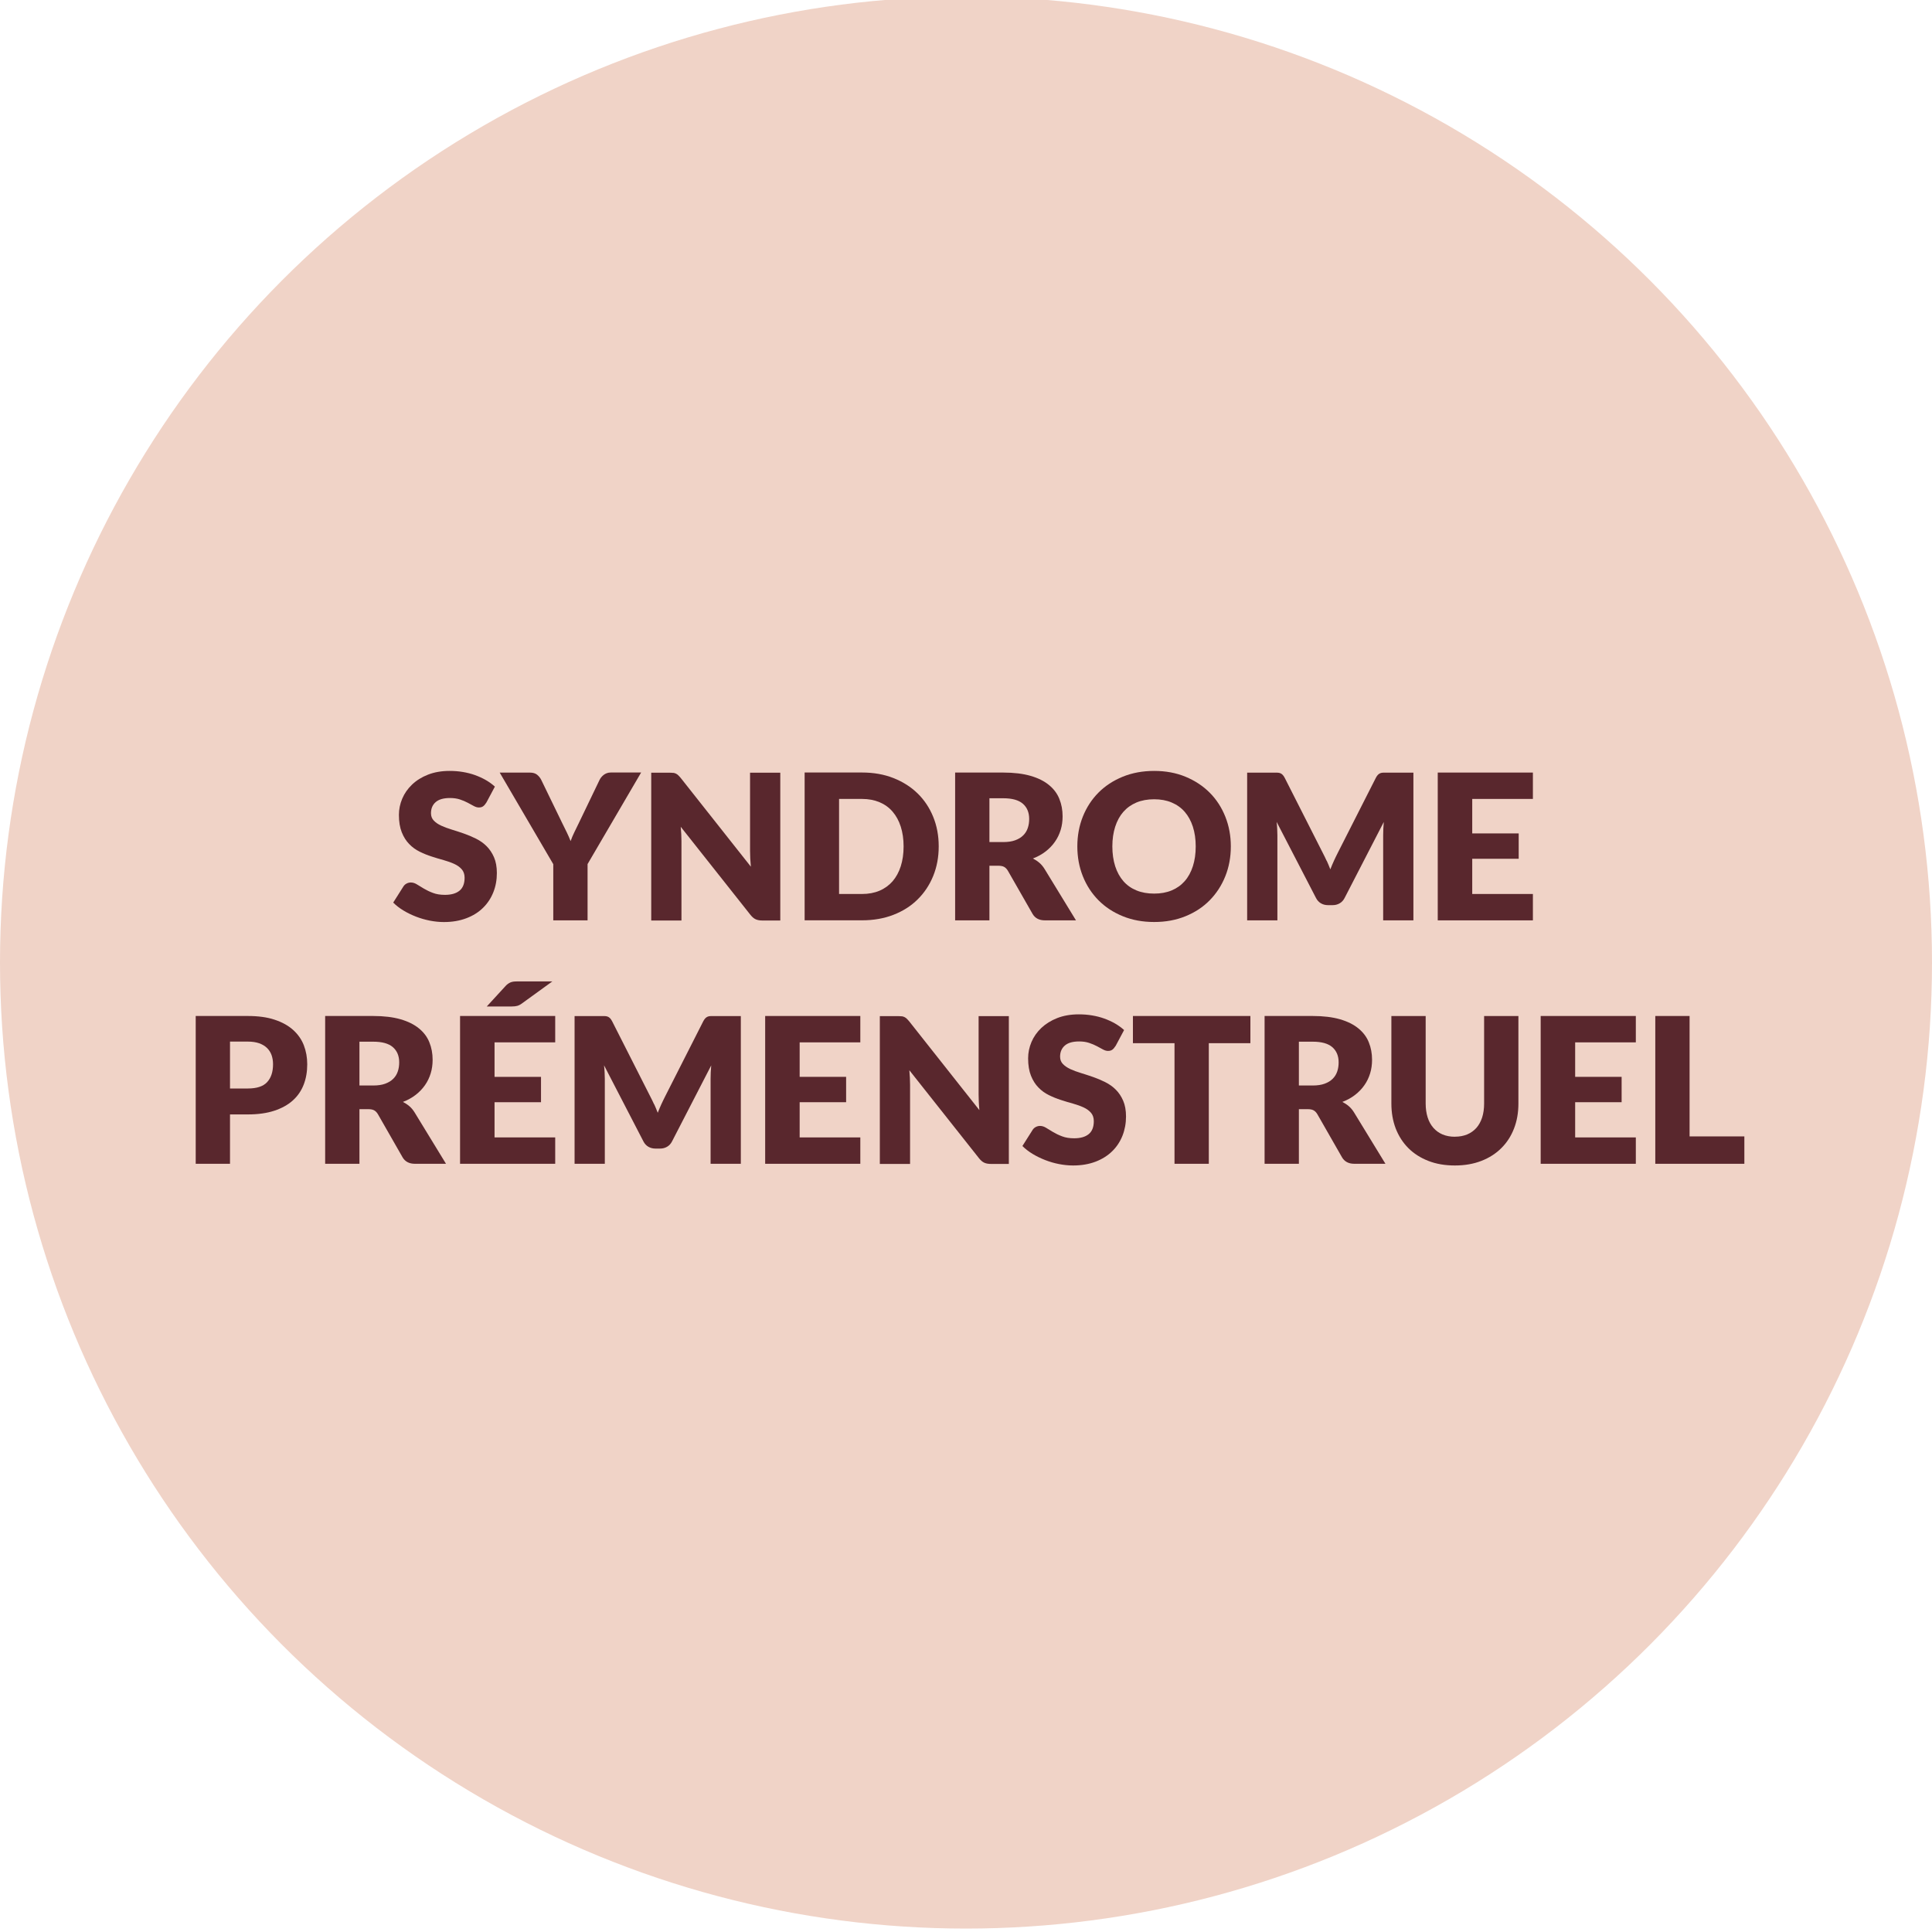 <?xml version="1.0" encoding="UTF-8"?><svg xmlns="http://www.w3.org/2000/svg" viewBox="0 0 400 400"><defs><style>.o{fill:#f0d3c7;}.p{fill:#59272d;}</style></defs><g id="a"/><g id="b"/><g id="c"/><g id="d"/><g id="e"/><g id="f"/><g id="g"/><g id="h"/><g id="i"/><g id="j"><circle class="o" cx="200" cy="199.29" r="200"/><g><path class="p" d="M100.69,166.17c-.21,.34-.43,.59-.66,.76-.23,.17-.53,.25-.89,.25-.32,0-.67-.1-1.04-.3-.37-.2-.79-.43-1.26-.68s-1-.48-1.61-.68c-.6-.2-1.29-.3-2.06-.3-1.33,0-2.32,.28-2.97,.85-.65,.57-.97,1.33-.97,2.3,0,.62,.2,1.13,.59,1.53,.39,.41,.91,.76,1.54,1.05s1.37,.56,2.18,.81c.82,.25,1.66,.52,2.51,.82s1.69,.65,2.51,1.06c.82,.41,1.55,.92,2.18,1.55s1.15,1.4,1.54,2.3c.39,.9,.59,1.99,.59,3.27,0,1.41-.24,2.74-.73,3.97-.49,1.23-1.2,2.31-2.13,3.22-.93,.92-2.08,1.64-3.45,2.16-1.37,.52-2.92,.79-4.65,.79-.95,0-1.92-.1-2.91-.29-.99-.2-1.94-.47-2.87-.83-.92-.36-1.79-.78-2.6-1.27-.81-.49-1.52-1.04-2.12-1.64l2.1-3.32c.15-.25,.37-.46,.65-.61,.28-.15,.58-.23,.9-.23,.42,0,.84,.13,1.27,.4,.43,.27,.91,.56,1.45,.88,.54,.32,1.16,.62,1.86,.88,.7,.27,1.53,.4,2.48,.4,1.29,0,2.29-.28,3-.85,.71-.57,1.07-1.47,1.07-2.7,0-.71-.2-1.29-.59-1.74s-.91-.82-1.54-1.11-1.36-.55-2.17-.78c-.81-.22-1.64-.47-2.5-.75-.86-.27-1.69-.61-2.5-1.01s-1.54-.92-2.17-1.58c-.64-.65-1.15-1.46-1.54-2.44s-.59-2.17-.59-3.6c0-1.15,.23-2.27,.69-3.36,.46-1.09,1.14-2.06,2.04-2.92,.89-.85,1.99-1.54,3.3-2.05,1.3-.51,2.79-.77,4.47-.77,.94,0,1.85,.07,2.74,.22,.89,.15,1.73,.36,2.53,.65,.8,.29,1.54,.63,2.24,1.03,.69,.4,1.31,.85,1.86,1.35l-1.76,3.3Z"/><path class="p" d="M121.65,178.92v11.63h-7.1v-11.63l-11.09-18.96h6.26c.62,0,1.11,.14,1.47,.43,.36,.29,.66,.65,.88,1.1l4.32,8.9c.35,.71,.67,1.37,.97,1.97,.29,.6,.55,1.2,.78,1.78,.21-.6,.46-1.2,.76-1.81,.29-.6,.61-1.25,.95-1.95l4.28-8.9c.08-.18,.2-.36,.35-.55,.15-.18,.31-.35,.5-.49,.19-.15,.4-.27,.65-.36,.24-.09,.51-.14,.81-.14h6.3l-11.09,18.96Z"/><path class="p" d="M139.35,160c.21,.03,.4,.08,.57,.16s.33,.19,.48,.33c.15,.14,.33,.33,.53,.57l14.53,18.38c-.06-.59-.1-1.16-.13-1.71-.03-.55-.04-1.07-.04-1.56v-16.19h6.26v30.6h-3.7c-.55,0-1.01-.08-1.39-.25-.38-.17-.74-.48-1.09-.92l-14.43-18.23c.04,.53,.08,1.05,.11,1.56,.03,.51,.04,.99,.04,1.44v16.4h-6.26v-30.6h3.74c.31,0,.57,.01,.78,.04Z"/><path class="p" d="M194.35,175.24c0,2.21-.38,4.25-1.14,6.12-.76,1.87-1.84,3.49-3.22,4.85-1.38,1.37-3.05,2.43-5.01,3.19-1.95,.76-4.12,1.14-6.5,1.14h-11.89v-30.6h11.89c2.38,0,4.55,.38,6.5,1.15,1.95,.77,3.62,1.83,5.01,3.19,1.39,1.36,2.46,2.97,3.22,4.84,.76,1.87,1.14,3.9,1.14,6.1Zm-7.27,0c0-1.51-.2-2.88-.59-4.1-.39-1.22-.96-2.25-1.69-3.1-.73-.85-1.63-1.5-2.7-1.95s-2.28-.68-3.63-.68h-4.75v19.68h4.75c1.36,0,2.57-.23,3.63-.68s1.96-1.11,2.7-1.95c.73-.85,1.3-1.88,1.69-3.1,.39-1.22,.59-2.59,.59-4.12Z"/><path class="p" d="M204.85,179.23v11.32h-7.1v-30.6h9.95c2.21,0,4.1,.23,5.66,.68s2.84,1.09,3.82,1.9c.99,.81,1.71,1.77,2.15,2.88,.45,1.11,.67,2.31,.67,3.61,0,.99-.13,1.93-.4,2.81s-.66,1.7-1.19,2.45c-.52,.75-1.17,1.42-1.93,2.01s-1.64,1.07-2.63,1.45c.47,.24,.92,.53,1.33,.88,.41,.35,.77,.78,1.08,1.28l6.51,10.65h-6.43c-1.19,0-2.04-.45-2.56-1.34l-5.08-8.88c-.22-.39-.49-.67-.79-.84s-.72-.25-1.27-.25h-1.81Zm0-4.89h2.86c.97,0,1.79-.12,2.47-.37,.68-.25,1.23-.58,1.67-1.02,.43-.43,.75-.94,.94-1.52,.2-.58,.29-1.21,.29-1.88,0-1.34-.44-2.39-1.31-3.15-.88-.76-2.23-1.13-4.06-1.13h-2.86v9.07Z"/><path class="p" d="M254.83,175.24c0,2.21-.38,4.27-1.14,6.17-.76,1.9-1.84,3.56-3.22,4.97-1.38,1.41-3.05,2.51-5.01,3.31s-4.12,1.2-6.5,1.2-4.55-.4-6.51-1.2c-1.96-.8-3.64-1.9-5.03-3.31-1.39-1.41-2.47-3.06-3.23-4.97-.76-1.9-1.14-3.96-1.14-6.17s.38-4.27,1.14-6.17c.76-1.9,1.84-3.56,3.23-4.96,1.39-1.4,3.07-2.5,5.03-3.3,1.96-.8,4.13-1.2,6.51-1.2s4.55,.4,6.5,1.21c1.95,.81,3.62,1.91,5.01,3.31,1.39,1.4,2.46,3.05,3.22,4.96,.76,1.9,1.14,3.96,1.14,6.15Zm-7.27,0c0-1.51-.2-2.87-.59-4.08-.39-1.21-.96-2.24-1.69-3.08s-1.63-1.48-2.7-1.93c-1.06-.45-2.27-.67-3.63-.67s-2.59,.22-3.66,.67c-1.07,.45-1.97,1.09-2.71,1.93s-1.3,1.87-1.69,3.08c-.39,1.21-.59,2.57-.59,4.08s.2,2.89,.59,4.11c.39,1.21,.96,2.24,1.69,3.08s1.64,1.48,2.71,1.92c1.07,.44,2.29,.66,3.66,.66s2.57-.22,3.63-.66c1.06-.44,1.96-1.08,2.7-1.92s1.3-1.87,1.69-3.08c.39-1.21,.59-2.58,.59-4.11Z"/><path class="p" d="M274.69,178.22c.26,.58,.51,1.16,.74,1.77,.24-.62,.49-1.21,.76-1.8,.27-.58,.54-1.15,.82-1.69l7.85-15.47c.14-.27,.28-.47,.43-.62,.15-.15,.31-.26,.49-.33s.39-.11,.62-.11h6.23v30.58h-6.26v-17.6c0-.85,.04-1.78,.13-2.77l-8.11,15.73c-.25,.49-.59,.86-1.02,1.11s-.91,.38-1.46,.38h-.97c-.54,0-1.03-.13-1.46-.38-.43-.25-.77-.62-1.02-1.11l-8.15-15.75c.05,.49,.1,.98,.12,1.46,.03,.48,.04,.93,.04,1.33v17.6h-6.26v-30.58h6.23c.23,0,.44,.04,.62,.11,.18,.07,.35,.18,.49,.33,.15,.15,.29,.35,.43,.62l7.88,15.54c.28,.53,.55,1.09,.81,1.66Z"/><path class="p" d="M317.37,159.95v5.46h-12.56v7.14h9.62v5.25h-9.62v7.29h12.56v5.46h-19.7v-30.6h19.7Z"/><path class="p" d="M47.62,230.72v10.23h-7.1v-30.6h10.79c2.15,0,4.01,.25,5.55,.77,1.55,.51,2.82,1.21,3.82,2.11,1,.9,1.74,1.95,2.22,3.17,.47,1.22,.71,2.53,.71,3.95,0,1.53-.24,2.93-.73,4.2-.49,1.27-1.24,2.37-2.25,3.28-1.01,.91-2.29,1.62-3.83,2.13s-3.38,.77-5.49,.77h-3.7Zm0-5.36h3.7c1.85,0,3.18-.44,3.99-1.32,.81-.88,1.22-2.11,1.22-3.7,0-.7-.11-1.34-.31-1.91-.21-.57-.53-1.07-.96-1.48-.43-.41-.97-.73-1.62-.96-.65-.22-1.43-.34-2.32-.34h-3.7v9.7Z"/><path class="p" d="M74.42,229.63v11.32h-7.1v-30.6h9.95c2.21,0,4.1,.23,5.66,.68s2.84,1.09,3.82,1.9c.99,.81,1.71,1.77,2.15,2.88,.45,1.11,.67,2.31,.67,3.61,0,.99-.13,1.93-.4,2.81s-.66,1.7-1.19,2.45c-.52,.75-1.17,1.42-1.93,2.01s-1.64,1.07-2.63,1.45c.47,.24,.92,.53,1.33,.88,.41,.35,.77,.78,1.08,1.28l6.51,10.65h-6.43c-1.19,0-2.04-.45-2.56-1.34l-5.08-8.88c-.22-.39-.49-.67-.79-.84s-.72-.25-1.27-.25h-1.81Zm0-4.89h2.86c.97,0,1.79-.12,2.47-.37,.68-.25,1.23-.58,1.67-1.02,.43-.43,.75-.94,.94-1.52,.2-.58,.29-1.21,.29-1.88,0-1.34-.44-2.39-1.31-3.15-.88-.76-2.23-1.13-4.06-1.13h-2.86v9.07Z"/><path class="p" d="M114.95,210.35v5.46h-12.56v7.14h9.62v5.25h-9.62v7.29h12.56v5.46h-19.7v-30.6h19.7Zm-.59-7.16l-6.2,4.49c-.36,.28-.7,.46-1.02,.56-.31,.09-.71,.14-1.19,.14h-5.17l3.8-4.14c.18-.21,.36-.38,.54-.51,.17-.13,.36-.24,.56-.33,.2-.08,.41-.14,.65-.17s.52-.04,.84-.04h7.18Z"/><path class="p" d="M135.44,228.62c.26,.58,.51,1.16,.74,1.77,.24-.62,.49-1.21,.76-1.8,.27-.58,.54-1.15,.82-1.69l7.85-15.47c.14-.27,.28-.47,.43-.62,.15-.15,.31-.26,.49-.33s.39-.11,.62-.11h6.23v30.58h-6.26v-17.6c0-.85,.04-1.78,.13-2.77l-8.11,15.73c-.25,.49-.59,.86-1.02,1.11s-.91,.38-1.46,.38h-.97c-.54,0-1.03-.13-1.46-.38-.43-.25-.77-.62-1.02-1.11l-8.15-15.75c.05,.49,.1,.98,.12,1.46,.03,.48,.04,.93,.04,1.33v17.6h-6.26v-30.58h6.23c.23,0,.44,.04,.62,.11,.18,.07,.35,.18,.49,.33,.15,.15,.29,.35,.43,.62l7.88,15.54c.28,.53,.55,1.09,.81,1.66Z"/><path class="p" d="M178.12,210.35v5.46h-12.56v7.14h9.62v5.25h-9.62v7.29h12.56v5.46h-19.7v-30.6h19.7Z"/><path class="p" d="M186.66,210.4c.21,.03,.4,.08,.57,.16s.33,.19,.48,.33c.15,.14,.33,.33,.53,.57l14.53,18.38c-.05-.59-.1-1.16-.12-1.71-.03-.55-.04-1.07-.04-1.56v-16.19h6.26v30.6h-3.7c-.54,0-1.01-.08-1.38-.25-.38-.17-.74-.48-1.09-.92l-14.43-18.23c.04,.53,.08,1.05,.11,1.56,.03,.51,.04,.99,.04,1.44v16.4h-6.26v-30.6h3.74c.31,0,.57,.01,.78,.04Z"/><path class="p" d="M230.95,216.57c-.21,.34-.43,.59-.66,.76s-.53,.25-.89,.25c-.32,0-.67-.1-1.04-.3-.37-.2-.79-.43-1.26-.68-.47-.25-1.01-.48-1.61-.68-.6-.2-1.29-.3-2.06-.3-1.33,0-2.32,.28-2.97,.85-.65,.57-.98,1.33-.98,2.3,0,.62,.2,1.13,.59,1.53s.91,.76,1.54,1.05,1.37,.56,2.19,.81c.82,.25,1.65,.52,2.51,.82,.86,.3,1.69,.65,2.51,1.06,.82,.41,1.55,.92,2.18,1.55,.64,.63,1.15,1.4,1.54,2.3,.39,.9,.59,1.99,.59,3.27,0,1.41-.25,2.74-.73,3.97-.49,1.23-1.2,2.31-2.13,3.22s-2.08,1.64-3.44,2.16c-1.37,.52-2.92,.79-4.65,.79-.95,0-1.92-.1-2.91-.29s-1.94-.47-2.87-.83c-.92-.36-1.79-.78-2.6-1.27s-1.52-1.04-2.12-1.64l2.1-3.32c.15-.25,.37-.46,.65-.61,.28-.15,.58-.23,.9-.23,.42,0,.84,.13,1.27,.4,.43,.27,.91,.56,1.45,.88,.54,.32,1.16,.62,1.86,.88,.7,.27,1.53,.4,2.48,.4,1.29,0,2.29-.28,3-.85,.71-.57,1.07-1.47,1.07-2.7,0-.71-.2-1.29-.59-1.74-.39-.45-.91-.82-1.54-1.11s-1.36-.55-2.17-.78c-.81-.22-1.65-.47-2.5-.75-.85-.27-1.69-.61-2.5-1.01-.81-.4-1.54-.92-2.17-1.58-.64-.65-1.15-1.46-1.54-2.44-.39-.97-.59-2.17-.59-3.6,0-1.15,.23-2.27,.69-3.36,.46-1.09,1.14-2.06,2.04-2.92,.9-.85,2-1.54,3.3-2.05,1.3-.51,2.79-.77,4.47-.77,.94,0,1.85,.07,2.74,.22,.89,.15,1.73,.36,2.53,.65,.8,.29,1.54,.63,2.24,1.03,.69,.4,1.31,.85,1.86,1.35l-1.76,3.3Z"/><path class="p" d="M258.88,210.35v5.63h-8.61v24.97h-7.1v-24.97h-8.61v-5.63h24.32Z"/><path class="p" d="M268.92,229.63v11.32h-7.1v-30.6h9.95c2.21,0,4.1,.23,5.66,.68s2.84,1.09,3.82,1.9c.99,.81,1.71,1.77,2.15,2.88,.45,1.11,.67,2.31,.67,3.61,0,.99-.13,1.93-.4,2.81s-.66,1.7-1.19,2.45c-.52,.75-1.17,1.42-1.93,2.01s-1.64,1.07-2.63,1.45c.47,.24,.92,.53,1.33,.88,.41,.35,.77,.78,1.08,1.28l6.51,10.65h-6.43c-1.19,0-2.04-.45-2.56-1.34l-5.08-8.88c-.22-.39-.49-.67-.79-.84s-.72-.25-1.27-.25h-1.81Zm0-4.89h2.86c.97,0,1.79-.12,2.47-.37,.68-.25,1.23-.58,1.67-1.02,.43-.43,.75-.94,.94-1.52,.2-.58,.29-1.21,.29-1.88,0-1.34-.44-2.39-1.31-3.15-.88-.76-2.23-1.13-4.06-1.13h-2.86v9.07Z"/><path class="p" d="M301.22,235.34c.95,0,1.8-.16,2.55-.47,.75-.32,1.38-.77,1.9-1.35,.52-.59,.91-1.31,1.19-2.15,.27-.85,.41-1.81,.41-2.89v-18.12h7.1v18.12c0,1.88-.3,3.6-.91,5.17-.61,1.57-1.48,2.92-2.62,4.05-1.13,1.13-2.51,2.02-4.14,2.65-1.62,.63-3.45,.95-5.48,.95s-3.88-.31-5.5-.95c-1.62-.63-3-1.51-4.14-2.65-1.13-1.13-2-2.49-2.61-4.05-.6-1.57-.9-3.29-.9-5.17v-18.12h7.1v18.1c0,1.08,.14,2.04,.41,2.89s.67,1.57,1.19,2.16,1.15,1.05,1.9,1.37c.75,.31,1.6,.47,2.55,.47Z"/><path class="p" d="M338.68,210.35v5.46h-12.56v7.14h9.62v5.25h-9.62v7.29h12.56v5.46h-19.7v-30.6h19.7Z"/><path class="p" d="M349.81,235.28h11.34v5.67h-18.44v-30.6h7.1v24.93Z"/></g></g><g id="k"/><g id="l"/><g id="m"/><g id="n"/></svg>